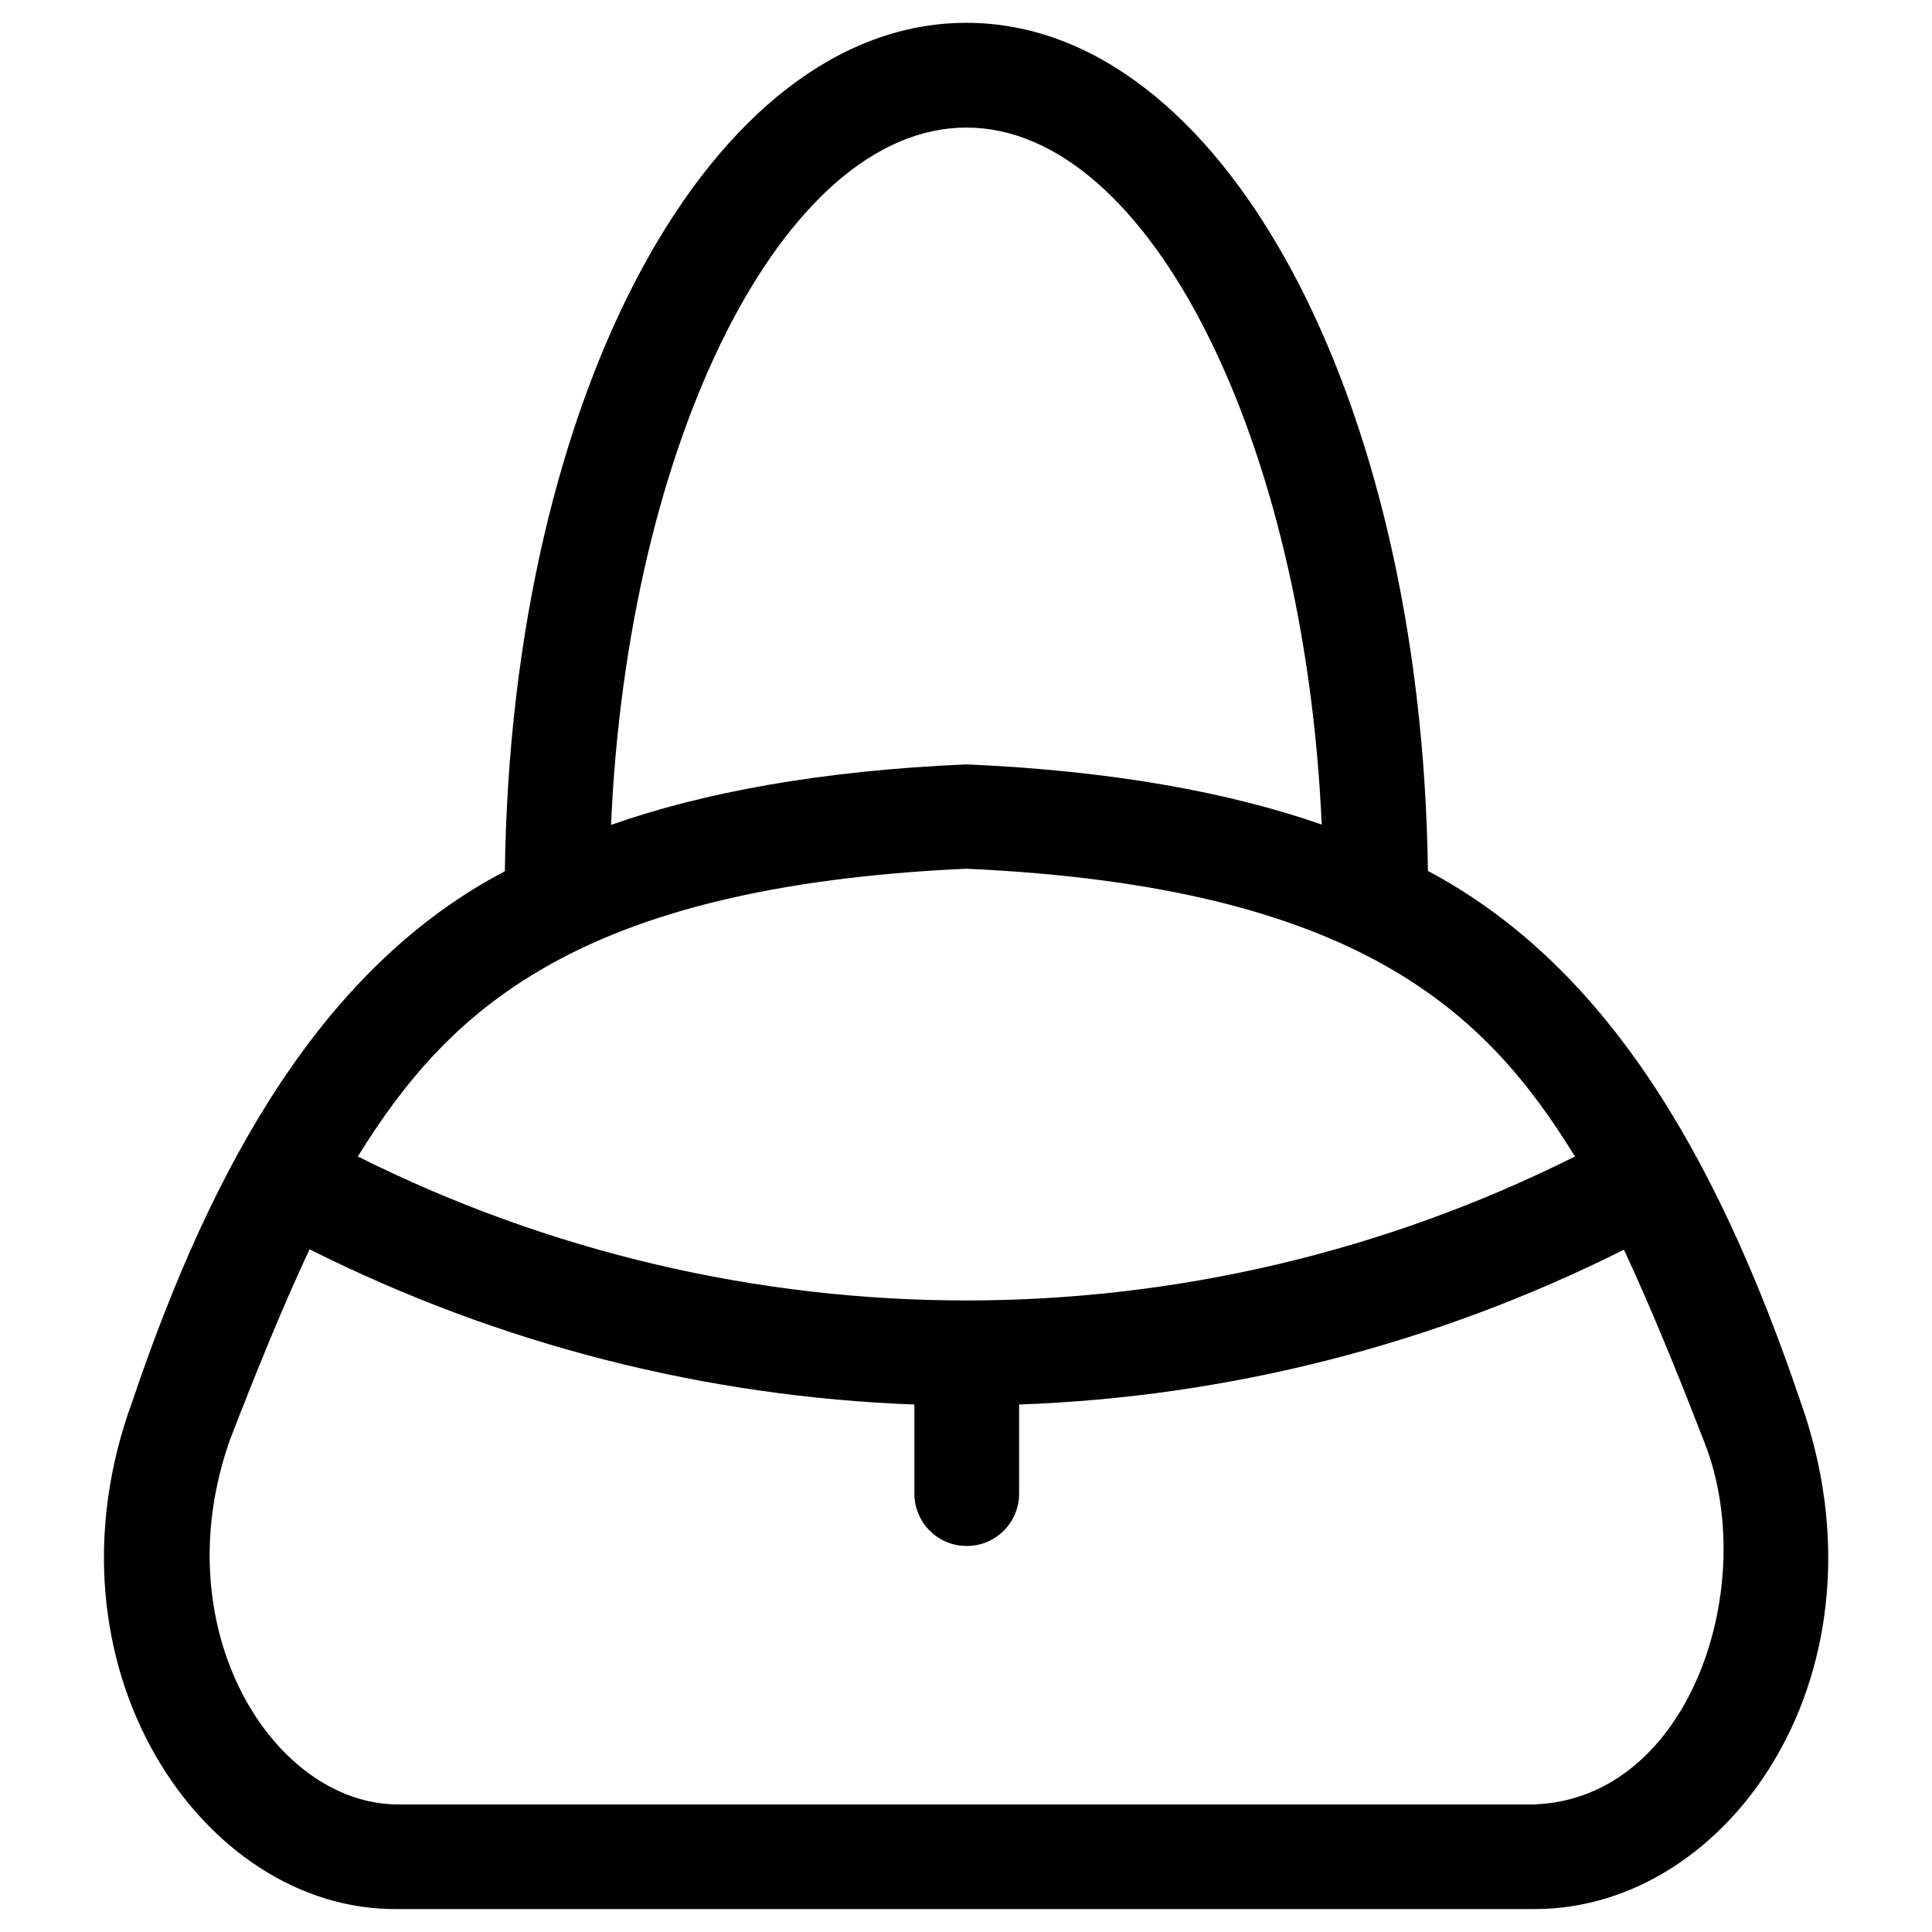 <?xml version="1.0" encoding="UTF-8"?>
<!-- Uploaded to: ICON Repo, www.iconrepo.com, Generator: ICON Repo Mixer Tools -->
<svg fill="#000000" width="800px" height="800px" version="1.1" viewBox="144 144 512 512" xmlns="http://www.w3.org/2000/svg">
 <path d="m621.11 515.32c-23.027-67.996-53.039-116.21-98.695-140.52-1.676-126.54-54.812-224.75-122.31-224.75-67.602 0-120.64 98.301-122.31 224.84-47.824 25.094-77.246 76.852-98.695 140.42-25.781 70.258 18.598 135.3 70.355 134.61h301.3c52.055 0 95.648-63.566 70.359-134.61zm-221.01-337.51c48.414 0 89.645 82.852 94.168 184.7-24.305-8.461-55.398-14.27-94.168-15.941-38.77 1.672-69.863 7.477-94.168 16.039 4.426-101.95 45.754-184.8 94.168-184.8zm0 196.41c104.11 4.723 137.86 38.18 161.28 76.262-101.65 50.871-220.91 50.871-322.55 0 23.715-38.281 57.562-71.539 161.28-76.262zm150.55 247.97h-301.2c-32.867 0-62.387-46.25-44.477-96.727 7.281-18.793 13.973-35.227 21.059-50.383 50.578 25.387 105.19 39.066 160.29 41.133v23.617c0 7.676 6.199 13.875 13.875 13.875 7.676 0 13.875-6.199 13.875-13.875v-23.617c55.004-1.969 109.62-15.645 160.29-41.031 7.086 15.254 13.777 31.586 21.059 50.383 15.352 37.781-3.246 95.051-44.773 96.625z"/>
</svg>